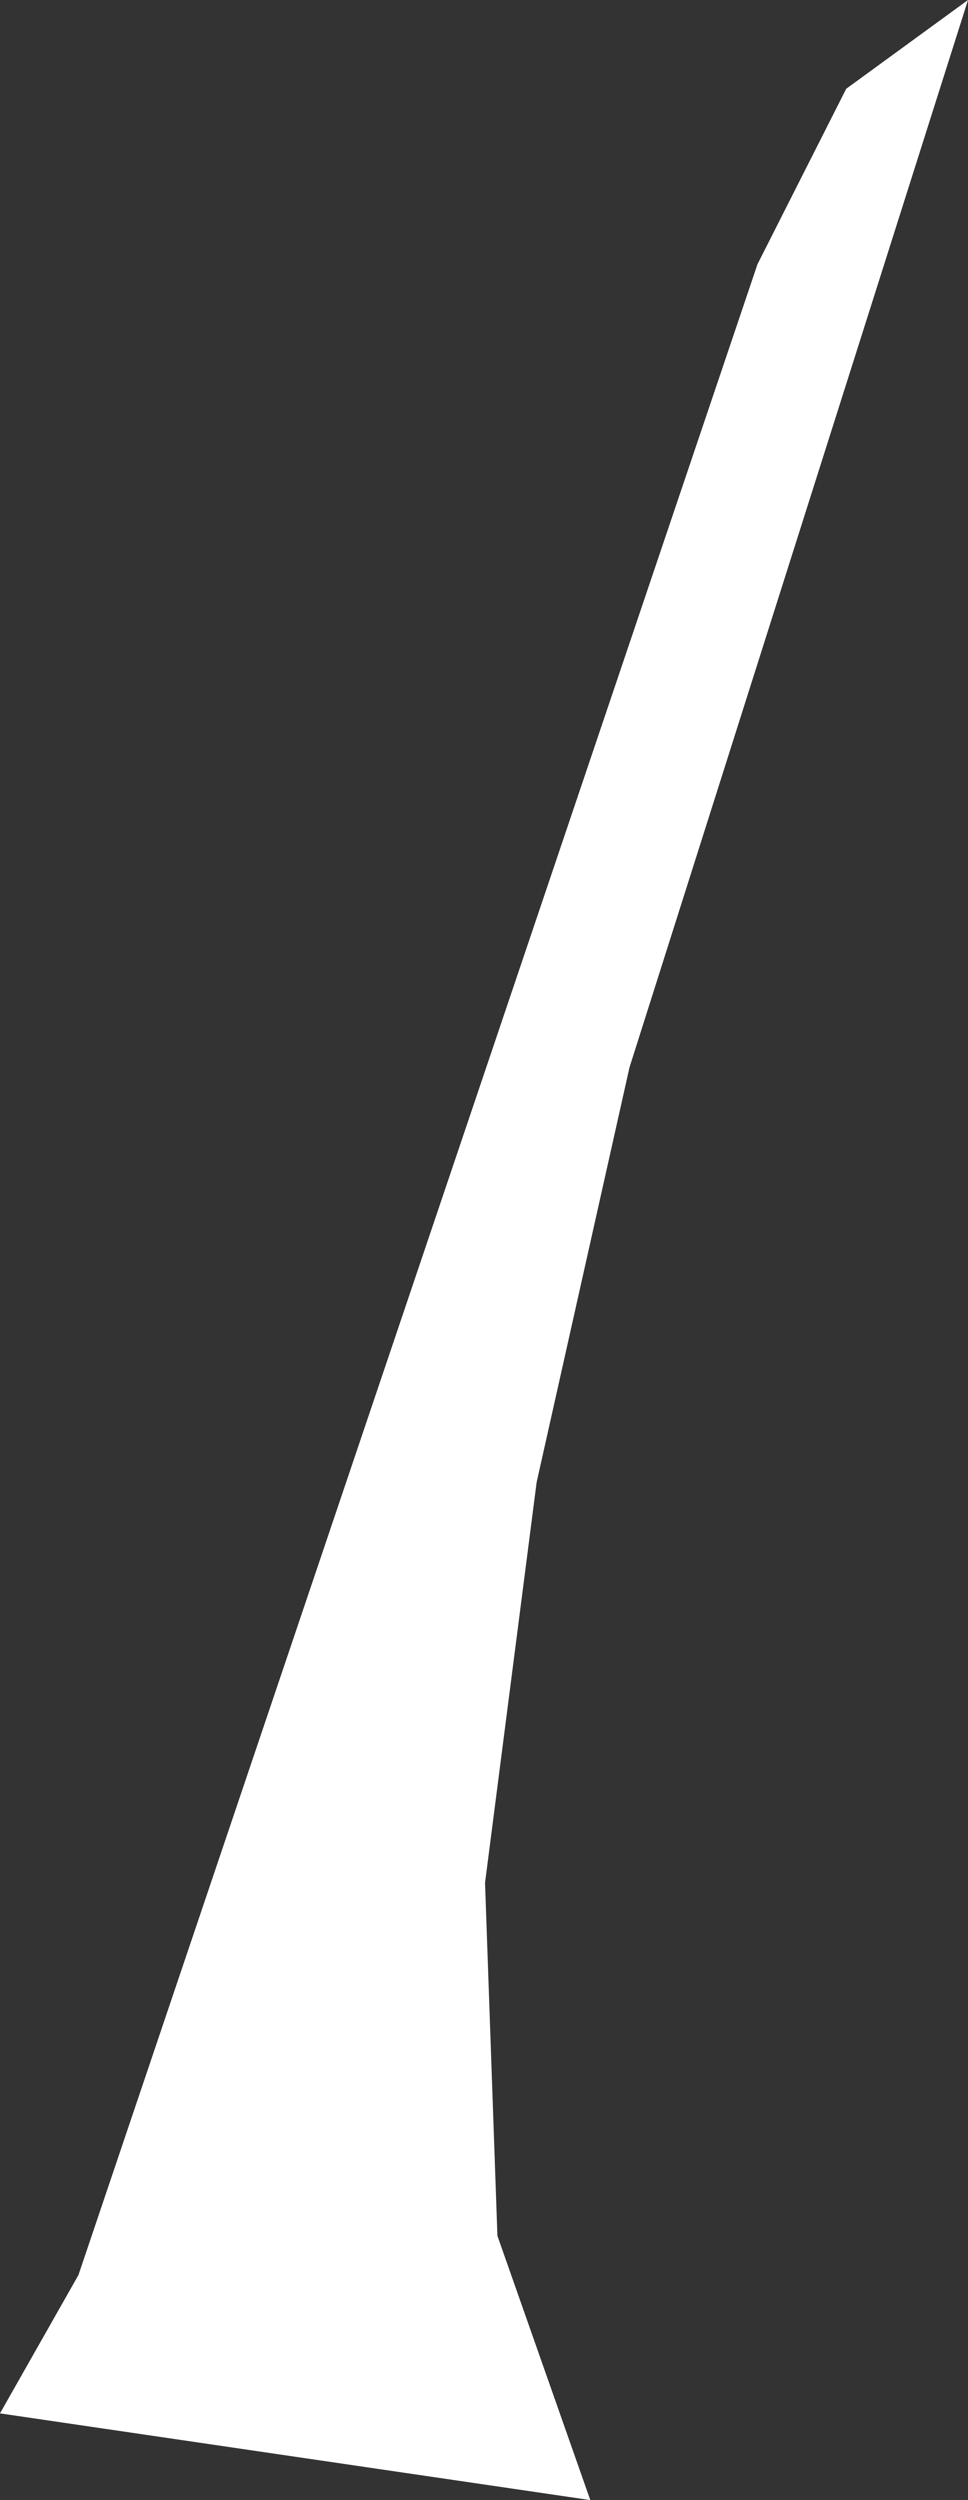 <?xml version="1.0" encoding="UTF-8" standalone="no"?>
<svg xmlns:xlink="http://www.w3.org/1999/xlink" height="60.55px" width="23.45px" xmlns="http://www.w3.org/2000/svg">
  <rect width="100%" height="100%" fill="#333333" stroke="none"/>
  <g transform="matrix(1.0, 0.0, 0.0, 1.0, 0.0, 0.0)">
    <path d="M23.45 0.0 L15.25 25.85 13.0 35.9 11.75 45.6 12.05 54.15 14.3 60.55 0.0 58.45 1.9 55.1 18.35 6.4 20.5 2.15 23.45 0.0" fill="#ffffff" fill-rule="evenodd" stroke="none"/>
  </g>
</svg>
